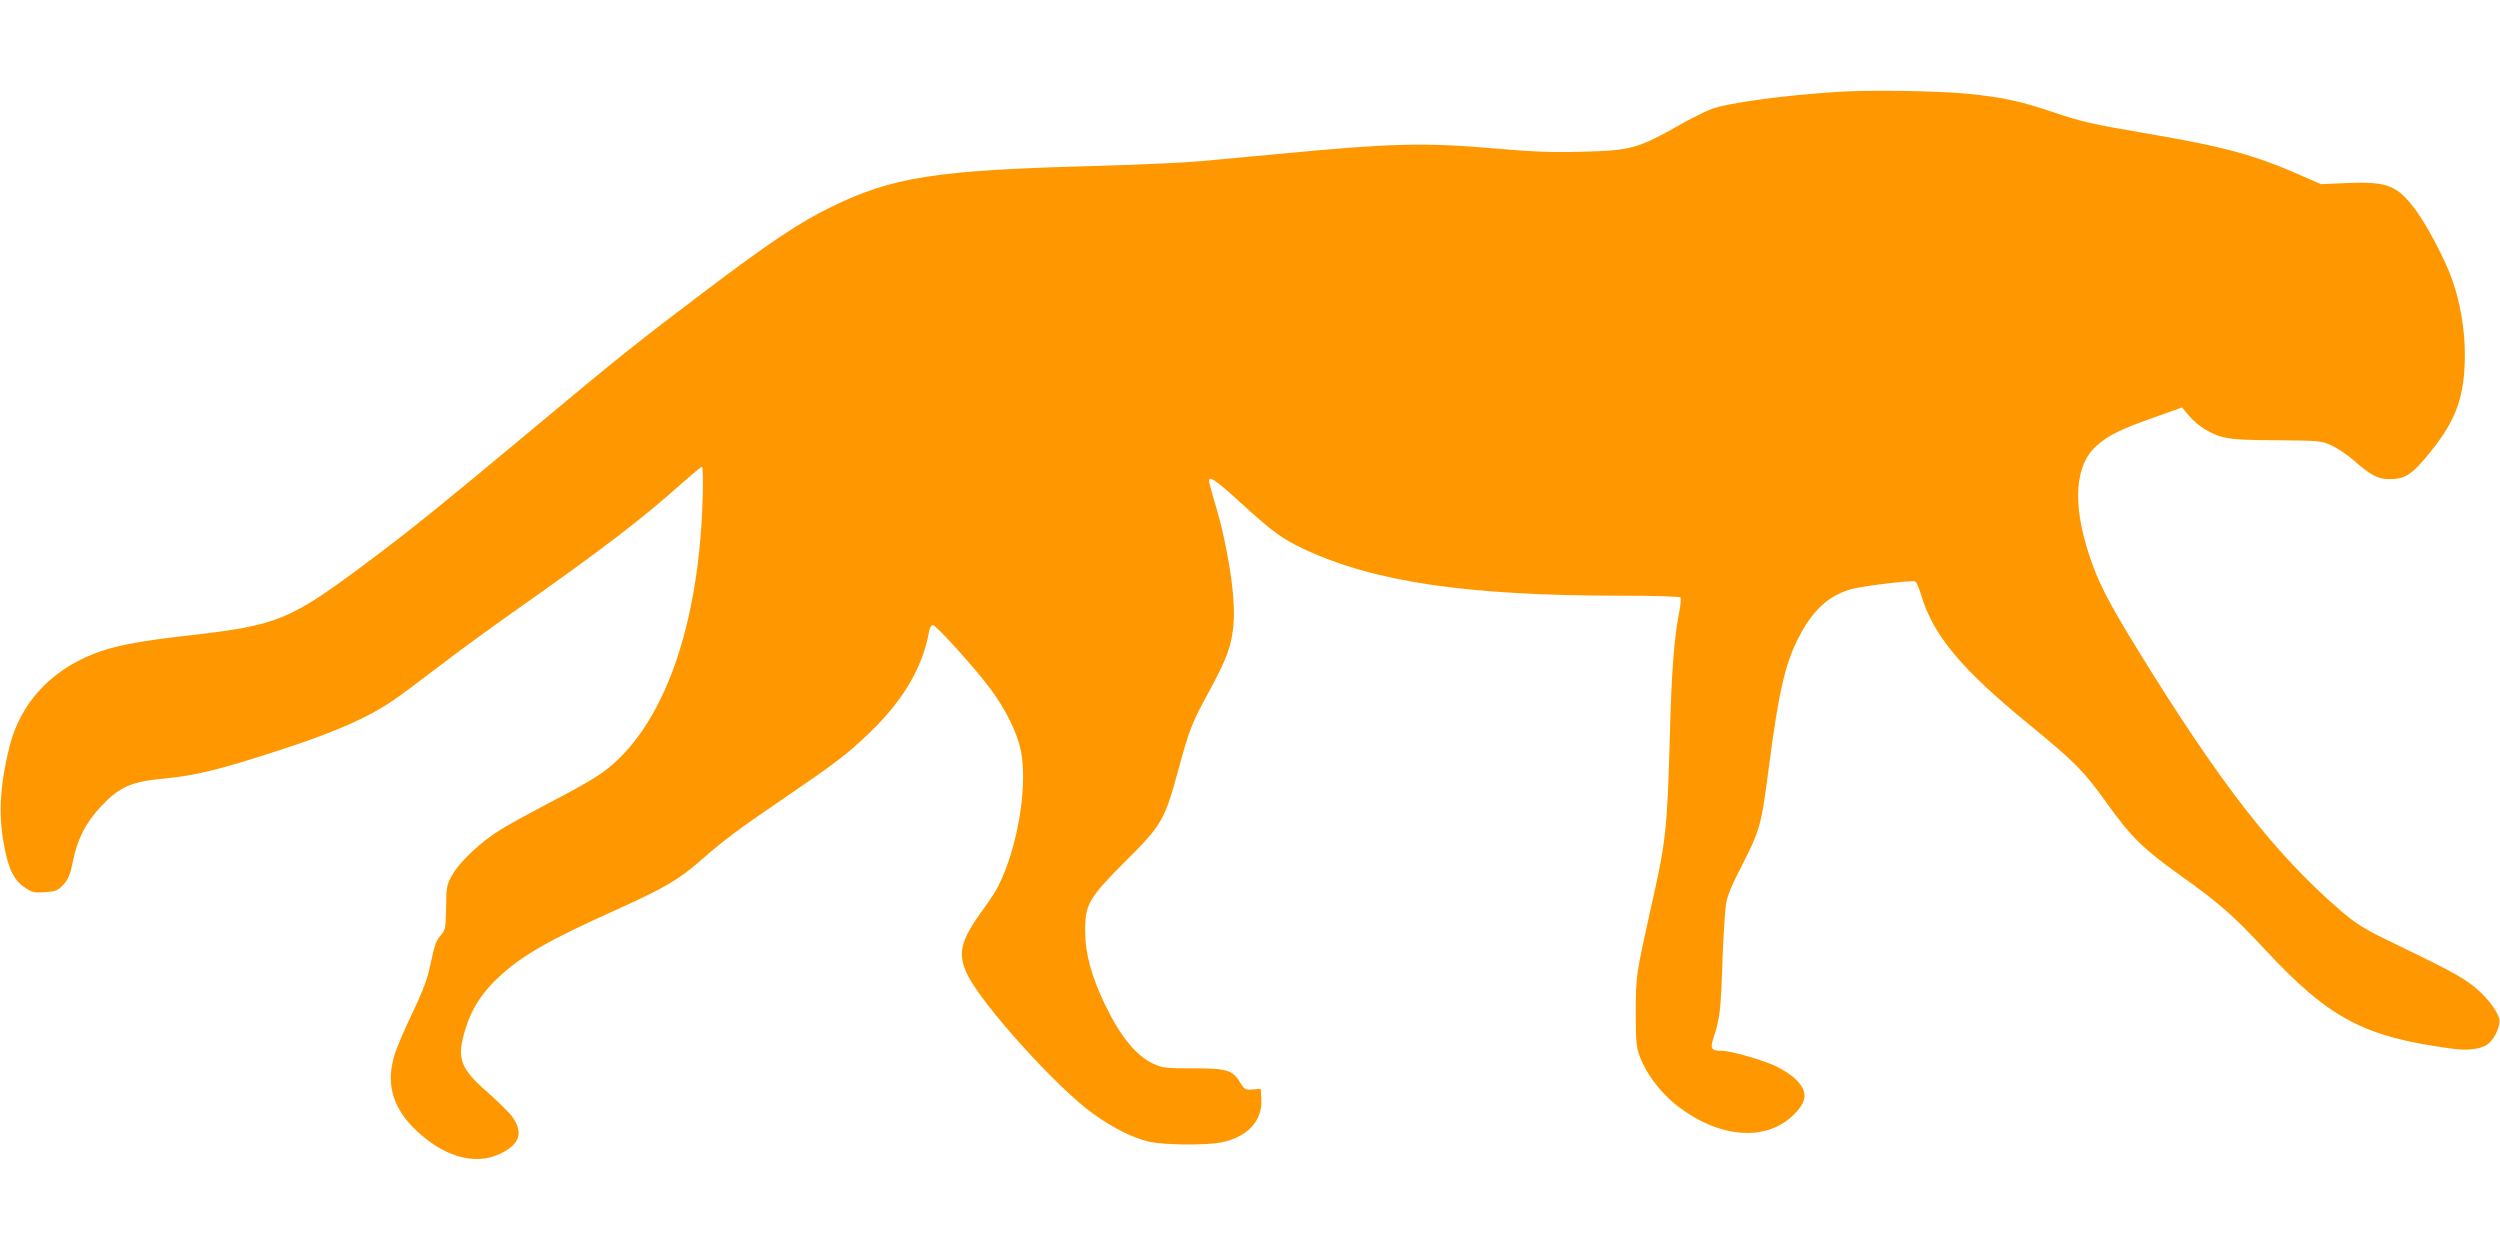 <?xml version="1.0" standalone="no"?>
<!DOCTYPE svg PUBLIC "-//W3C//DTD SVG 20010904//EN"
 "http://www.w3.org/TR/2001/REC-SVG-20010904/DTD/svg10.dtd">
<svg version="1.0" xmlns="http://www.w3.org/2000/svg"
 width="1280pt" height="640pt" viewBox="0 0 1280 640"
 preserveAspectRatio="xMidYMid meet">
<g transform="translate(0,640) scale(0.1,-0.1)"
fill="#ff9800" stroke="none">
<path d="M9415 5930 c-275 -17 -572 -57 -654 -89 -29 -11 -96 -44 -149 -74
-228 -129 -260 -138 -517 -144 -143 -4 -250 0 -432 16 -365 32 -539 28 -1093
-25 -146 -14 -335 -31 -420 -39 -85 -8 -333 -19 -550 -25 -806 -21 -1031 -56
-1345 -210 -162 -79 -309 -177 -651 -435 -346 -262 -432 -330 -899 -720 -412
-344 -601 -497 -800 -646 -425 -319 -477 -340 -951 -394 -257 -29 -375 -53
-480 -95 -219 -88 -368 -252 -424 -467 -49 -194 -59 -346 -31 -501 23 -130 51
-189 111 -228 35 -23 47 -26 101 -22 55 4 65 8 94 39 25 28 35 52 48 117 23
116 66 200 144 283 98 103 153 127 335 144 153 15 279 46 588 147 277 90 445
164 576 254 38 26 143 104 234 174 91 70 266 198 390 285 441 310 651 471 855
654 50 44 94 81 99 81 5 0 7 -76 3 -182 -23 -684 -224 -1202 -546 -1406 -42
-27 -148 -86 -236 -131 -88 -46 -198 -106 -244 -134 -104 -62 -217 -168 -257
-239 -27 -49 -29 -61 -30 -165 -2 -105 -3 -114 -28 -143 -26 -31 -29 -42 -60
-182 -11 -49 -43 -130 -87 -220 -38 -79 -79 -174 -90 -213 -42 -138 -11 -257
94 -365 147 -150 317 -202 450 -136 99 48 117 106 61 187 -14 20 -71 76 -126
125 -145 126 -162 177 -113 332 31 99 84 180 166 257 121 113 259 192 609 349
241 109 317 153 429 252 118 103 194 160 406 304 286 195 344 239 462 353 169
164 267 331 299 510 3 21 12 37 20 37 17 0 217 -222 295 -327 78 -105 136
-222 155 -313 38 -178 -15 -499 -114 -695 -13 -27 -50 -83 -80 -124 -114 -155
-131 -224 -79 -331 76 -156 462 -583 645 -713 102 -73 200 -122 283 -142 77
-18 291 -20 373 -4 132 27 210 110 204 219 l-3 55 -41 -3 c-38 -3 -43 0 -62
32 -40 67 -67 76 -242 76 -142 0 -159 2 -206 24 -89 42 -170 142 -250 310 -67
142 -97 253 -98 366 -1 140 17 171 209 363 183 182 199 209 269 469 56 204 69
238 150 386 100 184 123 246 132 362 11 133 -30 398 -96 616 -16 55 -30 105
-30 112 0 28 33 6 160 -110 169 -154 216 -188 332 -242 360 -167 833 -236
1620 -236 164 0 299 -4 302 -9 3 -5 1 -33 -4 -62 -29 -147 -41 -305 -50 -634
-14 -502 -19 -547 -100 -905 -73 -329 -75 -340 -75 -525 0 -149 3 -177 22
-228 30 -80 102 -177 176 -237 217 -176 463 -200 607 -61 75 72 78 123 13 186
-20 20 -65 49 -98 65 -69 33 -233 80 -280 80 -53 0 -60 11 -42 66 33 99 38
145 46 394 5 140 14 278 21 306 6 29 29 87 52 130 122 238 123 241 163 544 55
422 88 558 169 704 69 123 146 189 256 220 59 16 307 46 325 39 7 -2 20 -32
30 -66 62 -209 205 -381 555 -667 235 -193 278 -236 397 -402 125 -175 187
-235 379 -372 197 -140 269 -204 433 -380 327 -351 504 -445 954 -505 90 -13
160 -1 193 30 31 29 58 93 50 122 -12 48 -72 123 -141 175 -66 49 -122 79
-445 235 -110 54 -152 81 -230 148 -335 290 -614 649 -1030 1324 -159 259
-207 352 -255 498 -85 261 -71 458 40 555 61 54 120 83 289 143 l148 53 35
-42 c19 -23 55 -54 79 -68 87 -51 122 -57 369 -58 224 -2 232 -3 285 -28 30
-14 80 -48 111 -75 87 -76 123 -96 182 -96 81 -1 117 23 209 137 136 168 178
288 178 503 0 128 -24 266 -66 385 -36 100 -125 269 -183 349 -96 130 -145
150 -352 142 l-135 -6 -85 37 c-260 115 -401 153 -827 226 -254 43 -315 57
-455 104 -170 58 -269 79 -444 96 -156 15 -498 20 -658 10z"/>
</g>
</svg>
